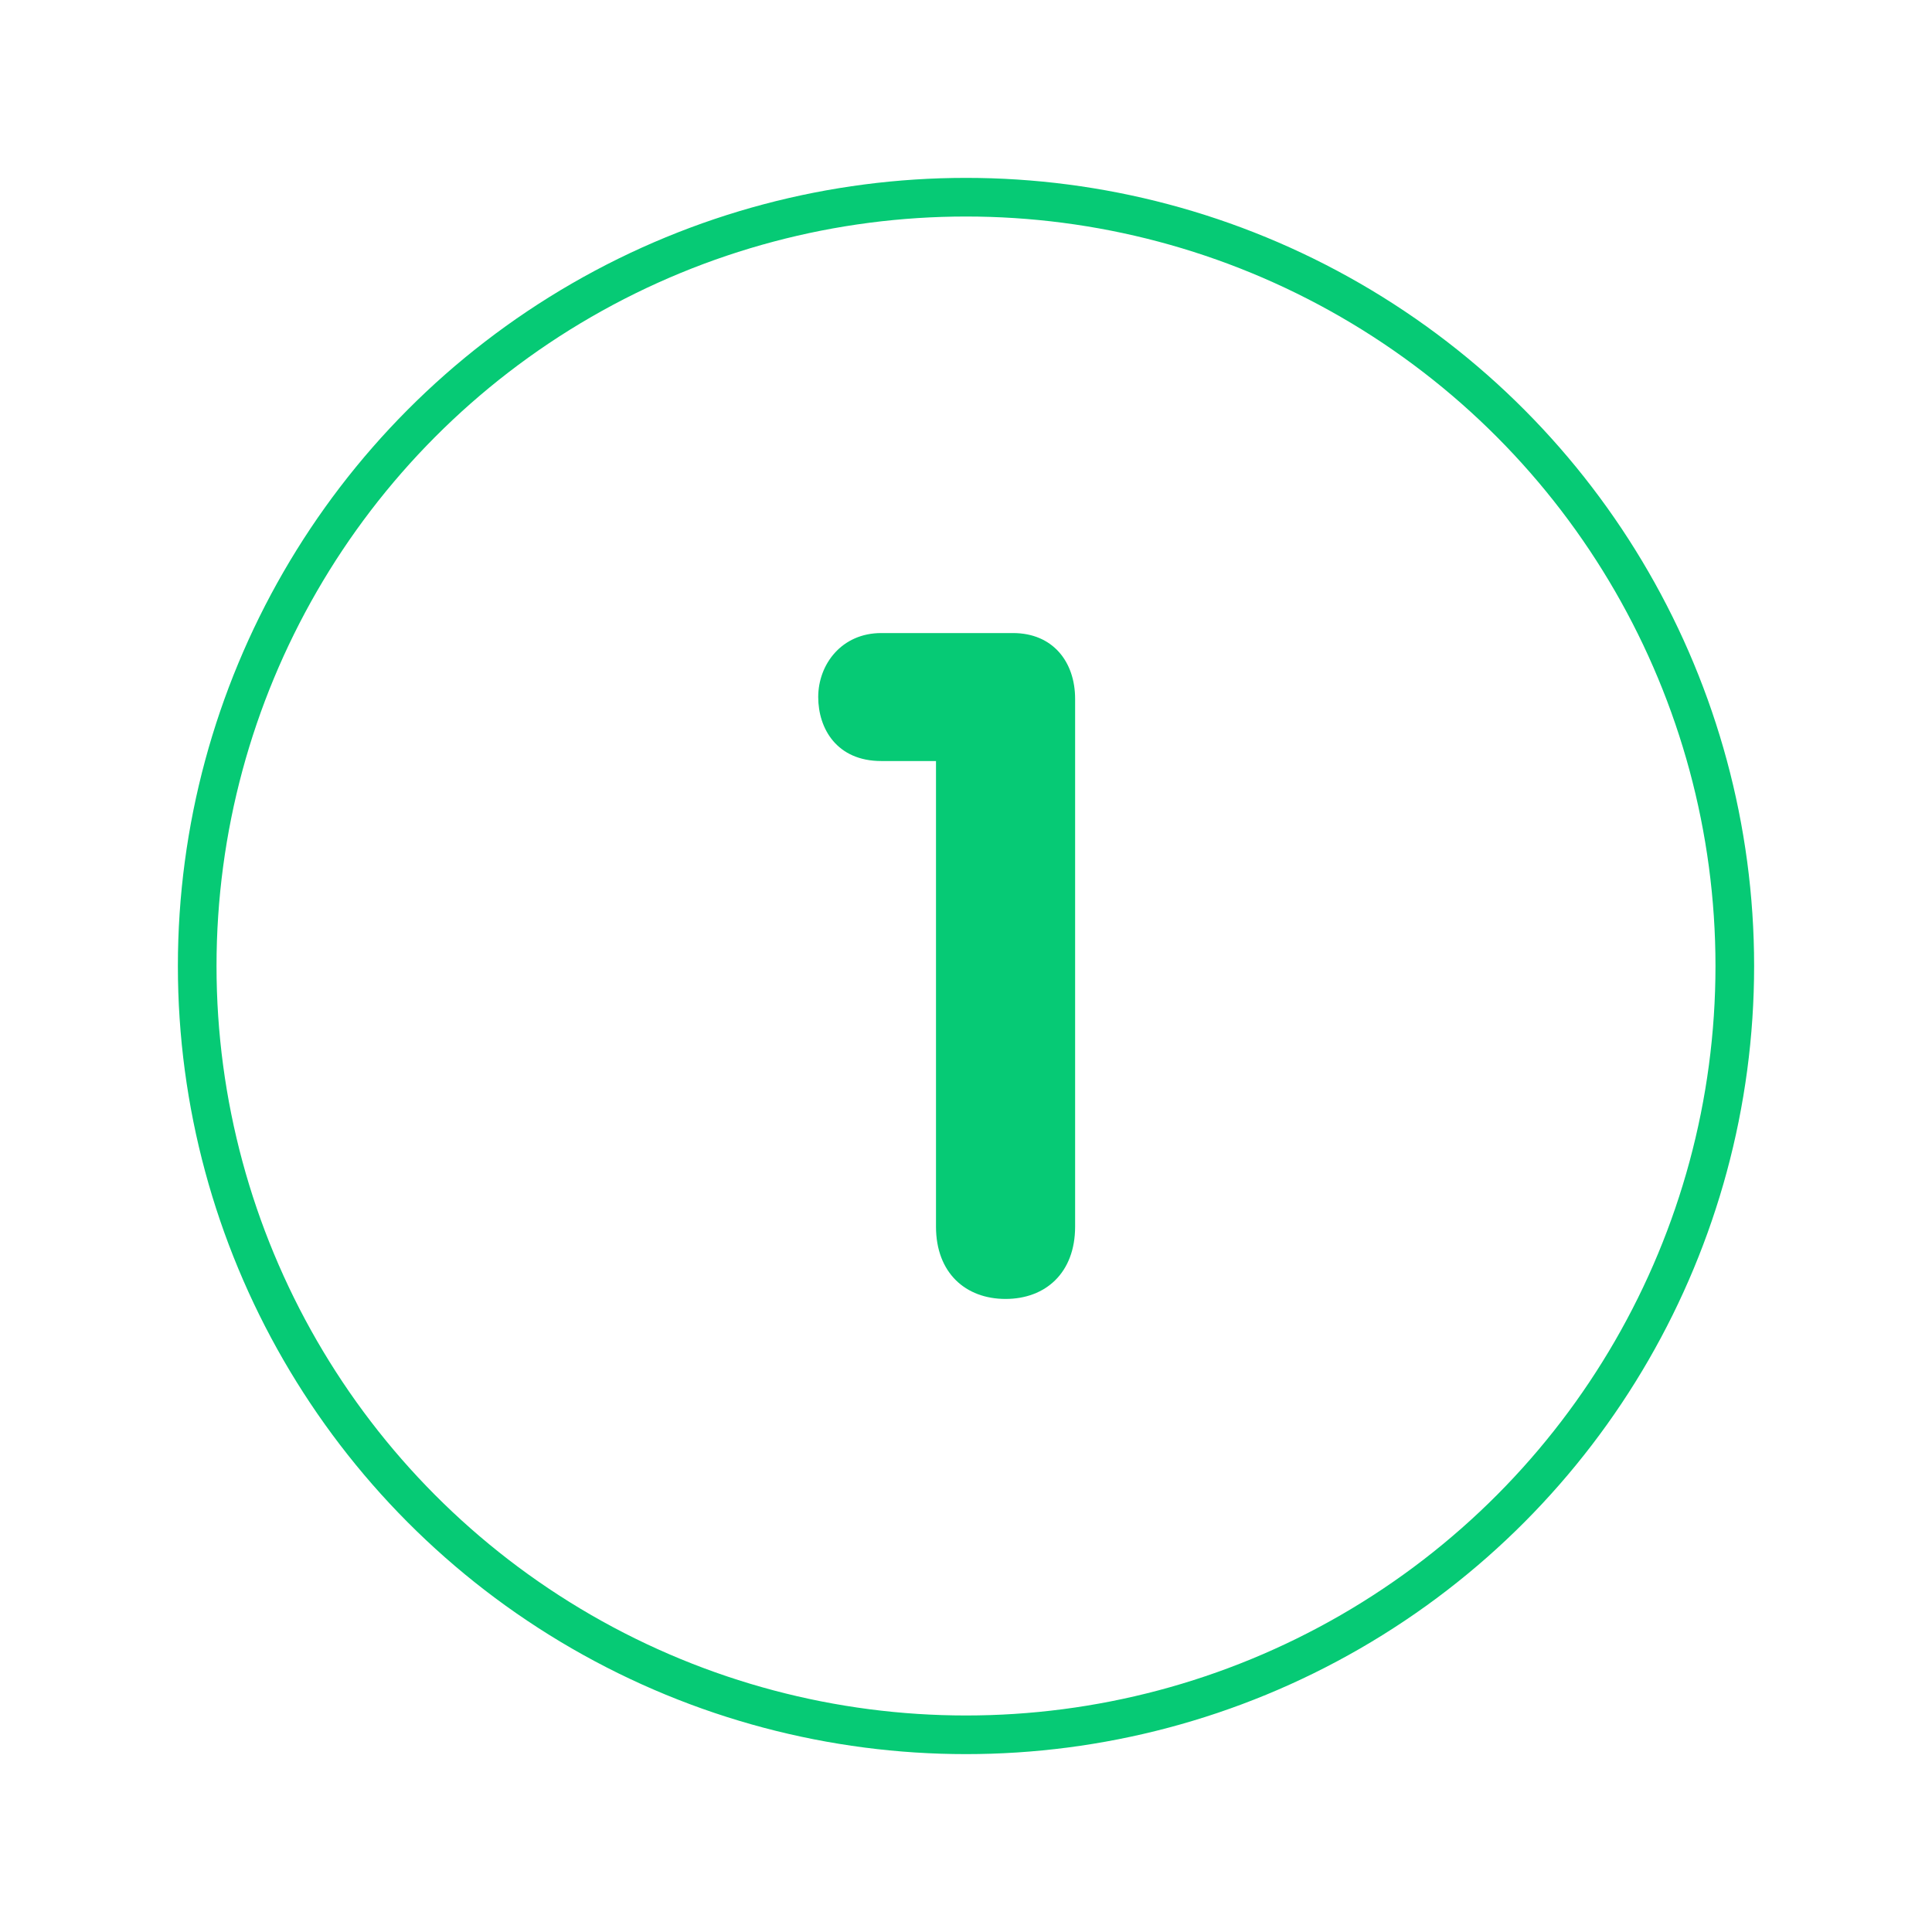 <?xml version="1.0" encoding="UTF-8"?> <svg xmlns="http://www.w3.org/2000/svg" version="1.1" viewBox="0 0 100 100"><defs><style> .cls-1 { fill: none; stroke: #06ca75; stroke-miterlimit: 10; stroke-width: 2px; } .cls-2 { fill: #06ca75; } </style></defs><g><g id="Layer_1"><circle class="cls-1" cx="50" cy="50" r="39.793"></circle><path class="cls-2" d="M48.448,39.391h-2.832c-2.305,0-3.265-1.68-3.265-3.312,0-1.681,1.2-3.312,3.265-3.312h6.816c2.063,0,3.216,1.488,3.216,3.408v27.314c0,2.4-1.536,3.744-3.601,3.744s-3.6-1.344-3.6-3.744v-24.099Z"></path></g></g></svg> 